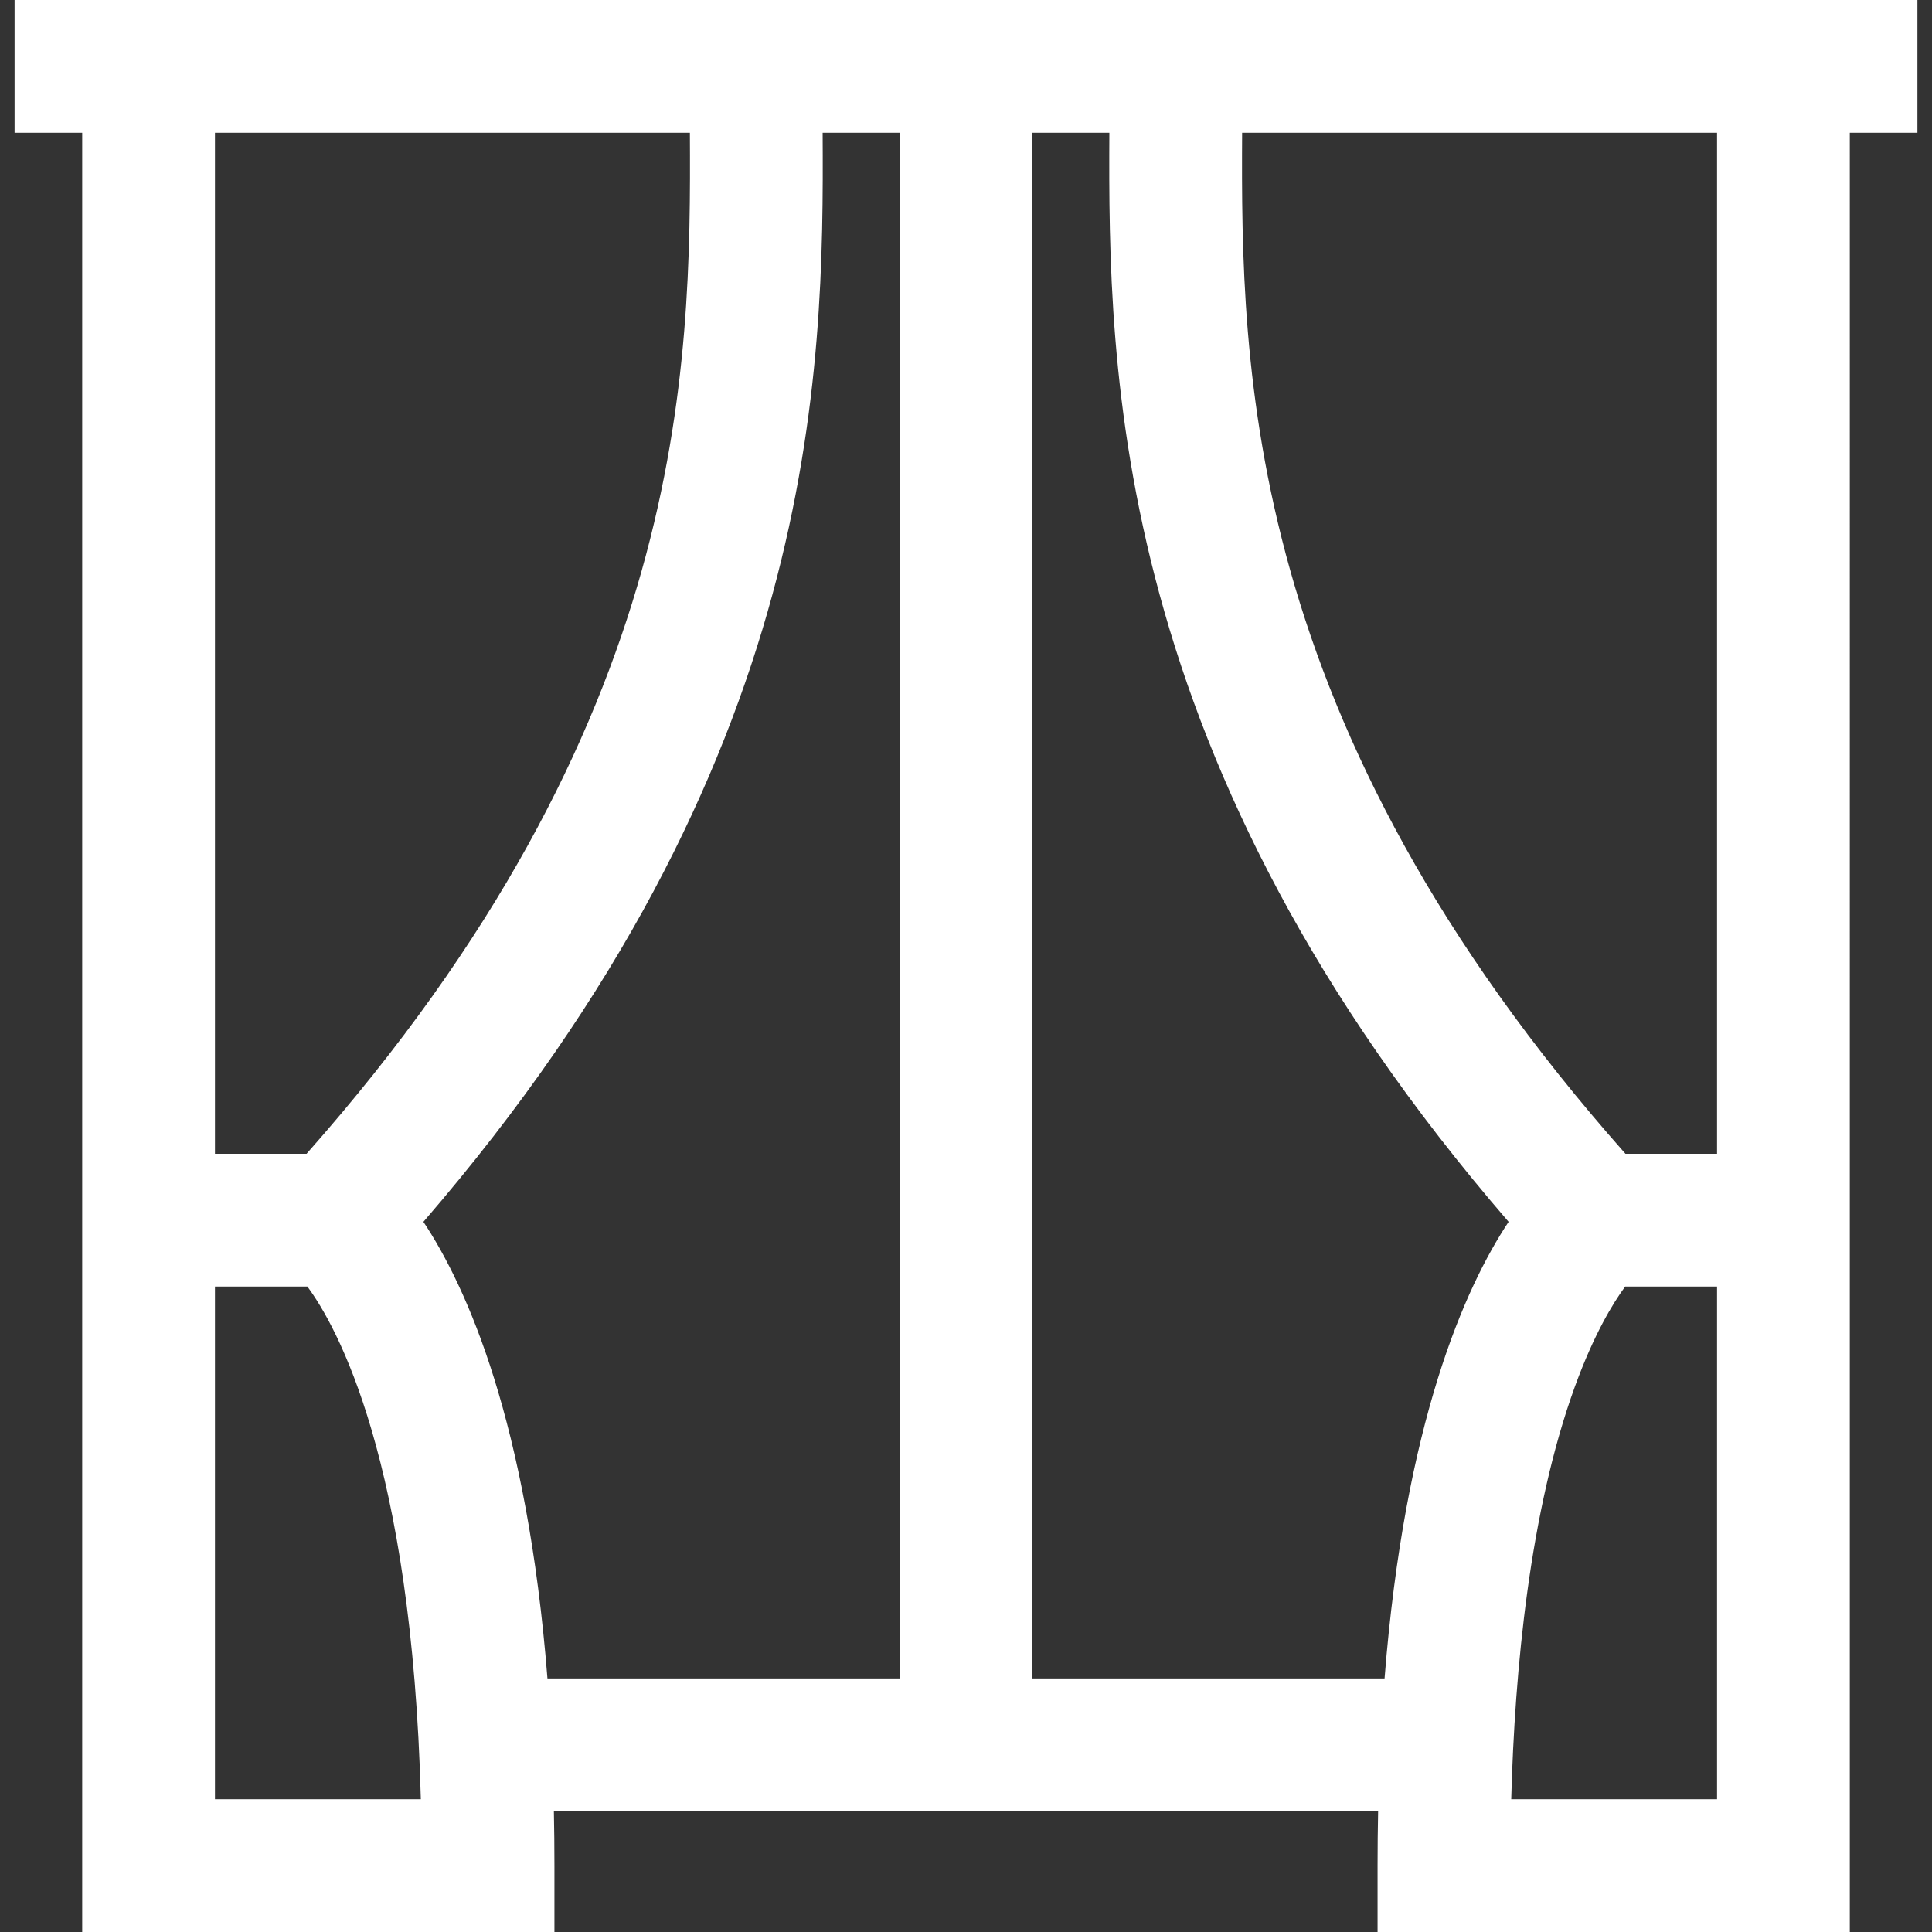 <?xml version="1.0" encoding="UTF-8"?> <svg xmlns="http://www.w3.org/2000/svg" xmlns:xlink="http://www.w3.org/1999/xlink" id="Layer_1" x="0px" y="0px" viewBox="0 0 512 512" style="enable-background:new 0 0 512 512;" xml:space="preserve" width="512px" height="512px" class=""><rect x="0" y="0" width="512" height="512" fill="#333333" stroke="none"/><g><g> <g> <path d="M3.863,35.182h17.922V512h125.146v-17.591c0-4.937-0.05-9.744-0.147-14.433h218.432 c-0.095,4.689-0.147,9.496-0.147,14.433V512h125.146V35.182h17.922V0H3.863V35.182z M455.036,476.818h-54.547 c0.928-34.266,4.886-76.382,16.874-109.356c5.059-13.912,10.12-22.162,13.332-26.516h24.341V476.818z M329.176,35.182h125.86 v270.582h-24.273C329.716,191.605,328.843,98.078,329.176,35.182z M273.592,35.182h20.401 c-0.333,63.516,0.632,166.855,105.803,288.615c-11.553,17.407-27.499,53.045-32.872,120.997h-93.332V35.182z M238.411,35.182 v409.612h-93.332c-5.372-67.952-21.319-103.59-32.872-120.997C217.378,202.037,218.343,98.698,218.01,35.182H238.411z M56.967,35.182h125.86c0.333,62.896-0.542,156.423-101.587,270.582H56.967V35.182z M56.967,340.946h24.492 c7.766,10.502,27.73,46.087,30.067,135.872H56.967V340.946z" data-original="#000000" class="active-path" data-old_color="#000000" fill="#FFFFFF"></path> </g> </g></g> </svg> 